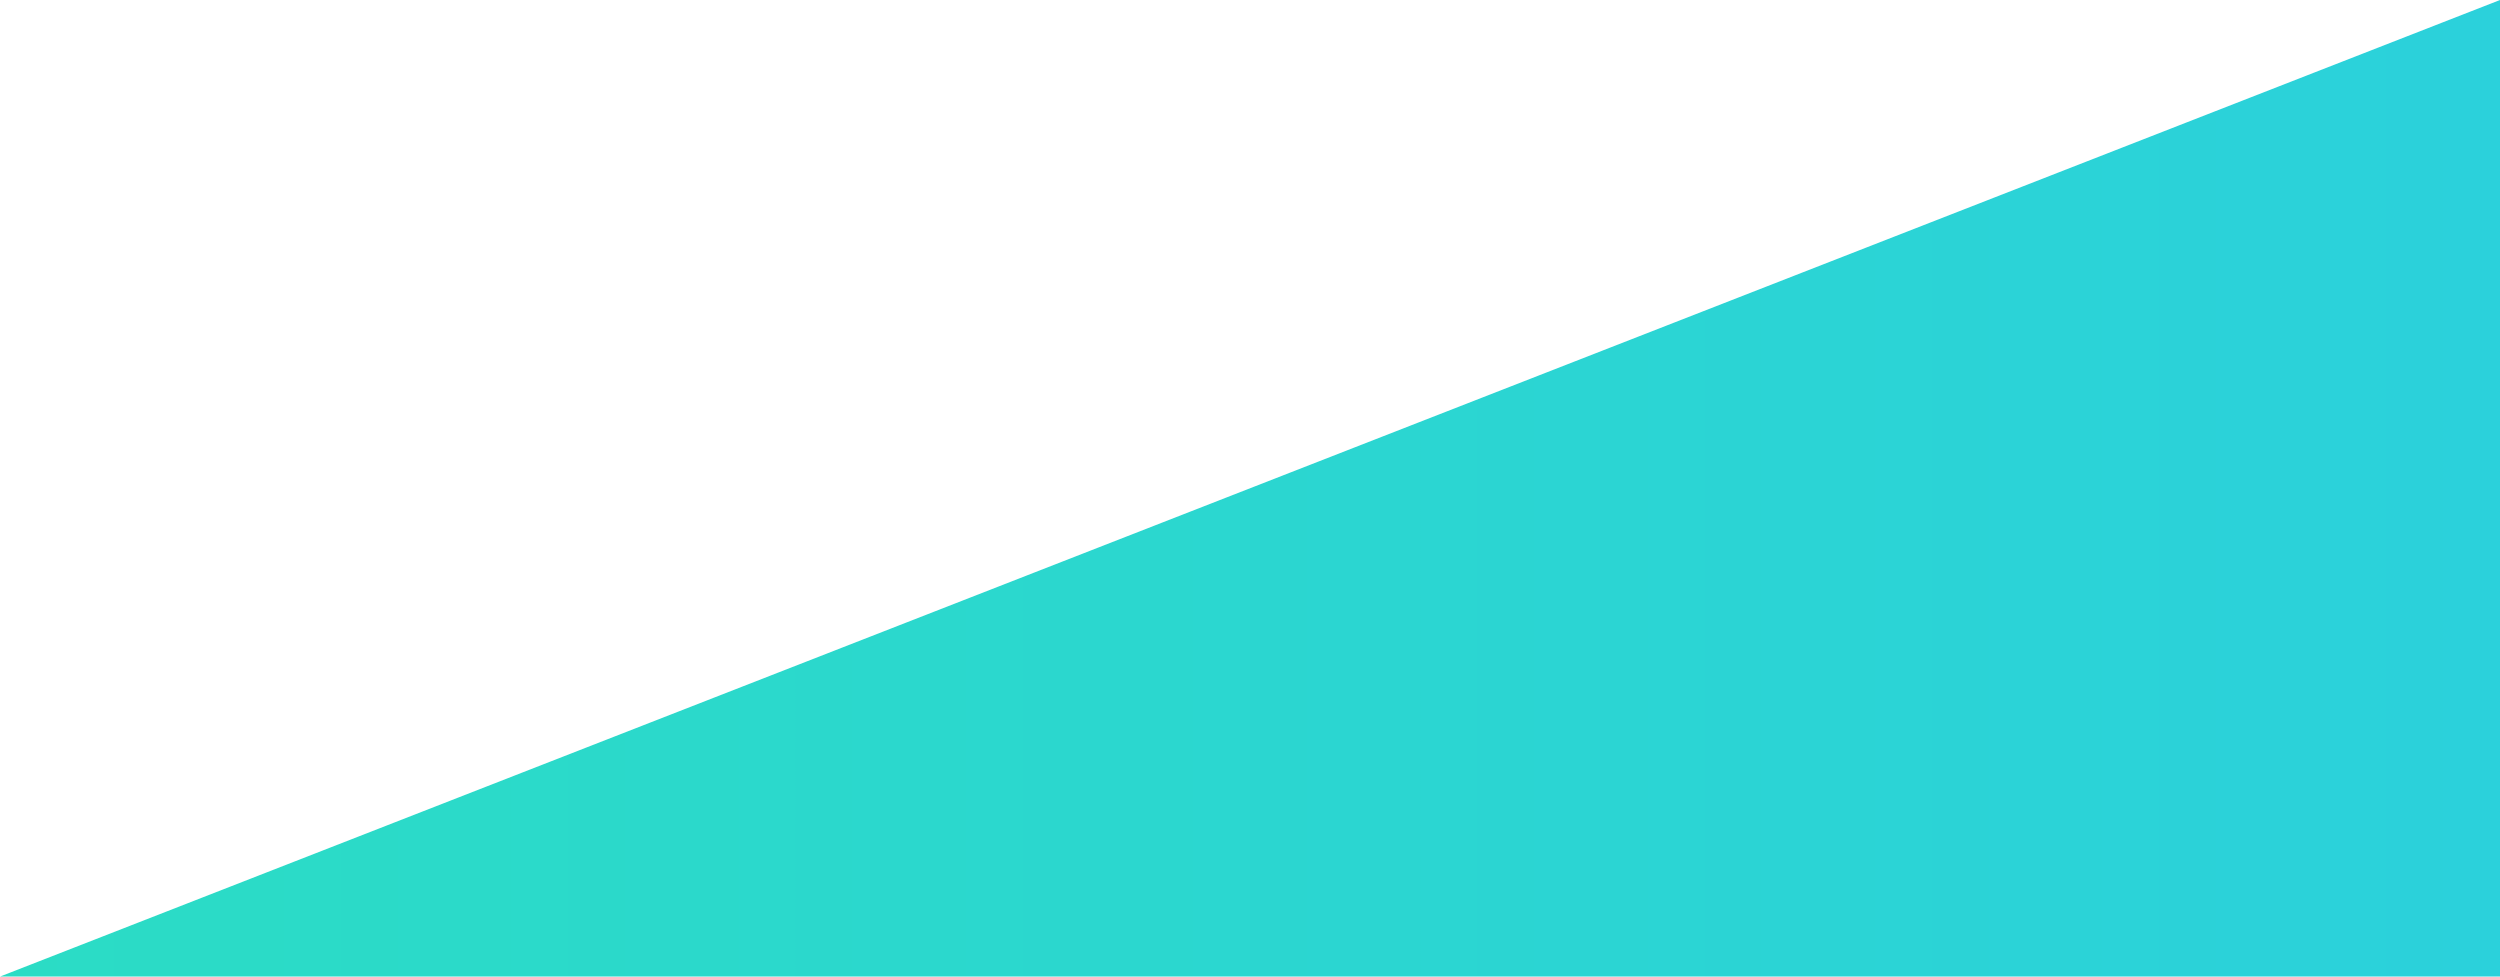 <svg xmlns="http://www.w3.org/2000/svg" xmlns:xlink="http://www.w3.org/1999/xlink" viewBox="0 0 1280 500">
  <defs>
    <style>
      .cls-1 {
        fill: url(#名称未設定グラデーション);
      }
    </style>
    <linearGradient id="名称未設定グラデーション" y1="186" x2="1280" y2="186" gradientTransform="matrix(1, 0, 0, -1, 0, 436)" gradientUnits="userSpaceOnUse">
      <stop offset="0" stop-color="#2bdcc5"/>
      <stop offset="1" stop-color="#2bd1db"/>
    </linearGradient>
  </defs>
  <g id="レイヤー_2" data-name="レイヤー 2">
    <g id="レイヤー_1-2" data-name="レイヤー 1">
      <path class="cls-1" d="M0,500,1280,0V500Z"/>
    </g>
  </g>
</svg>
